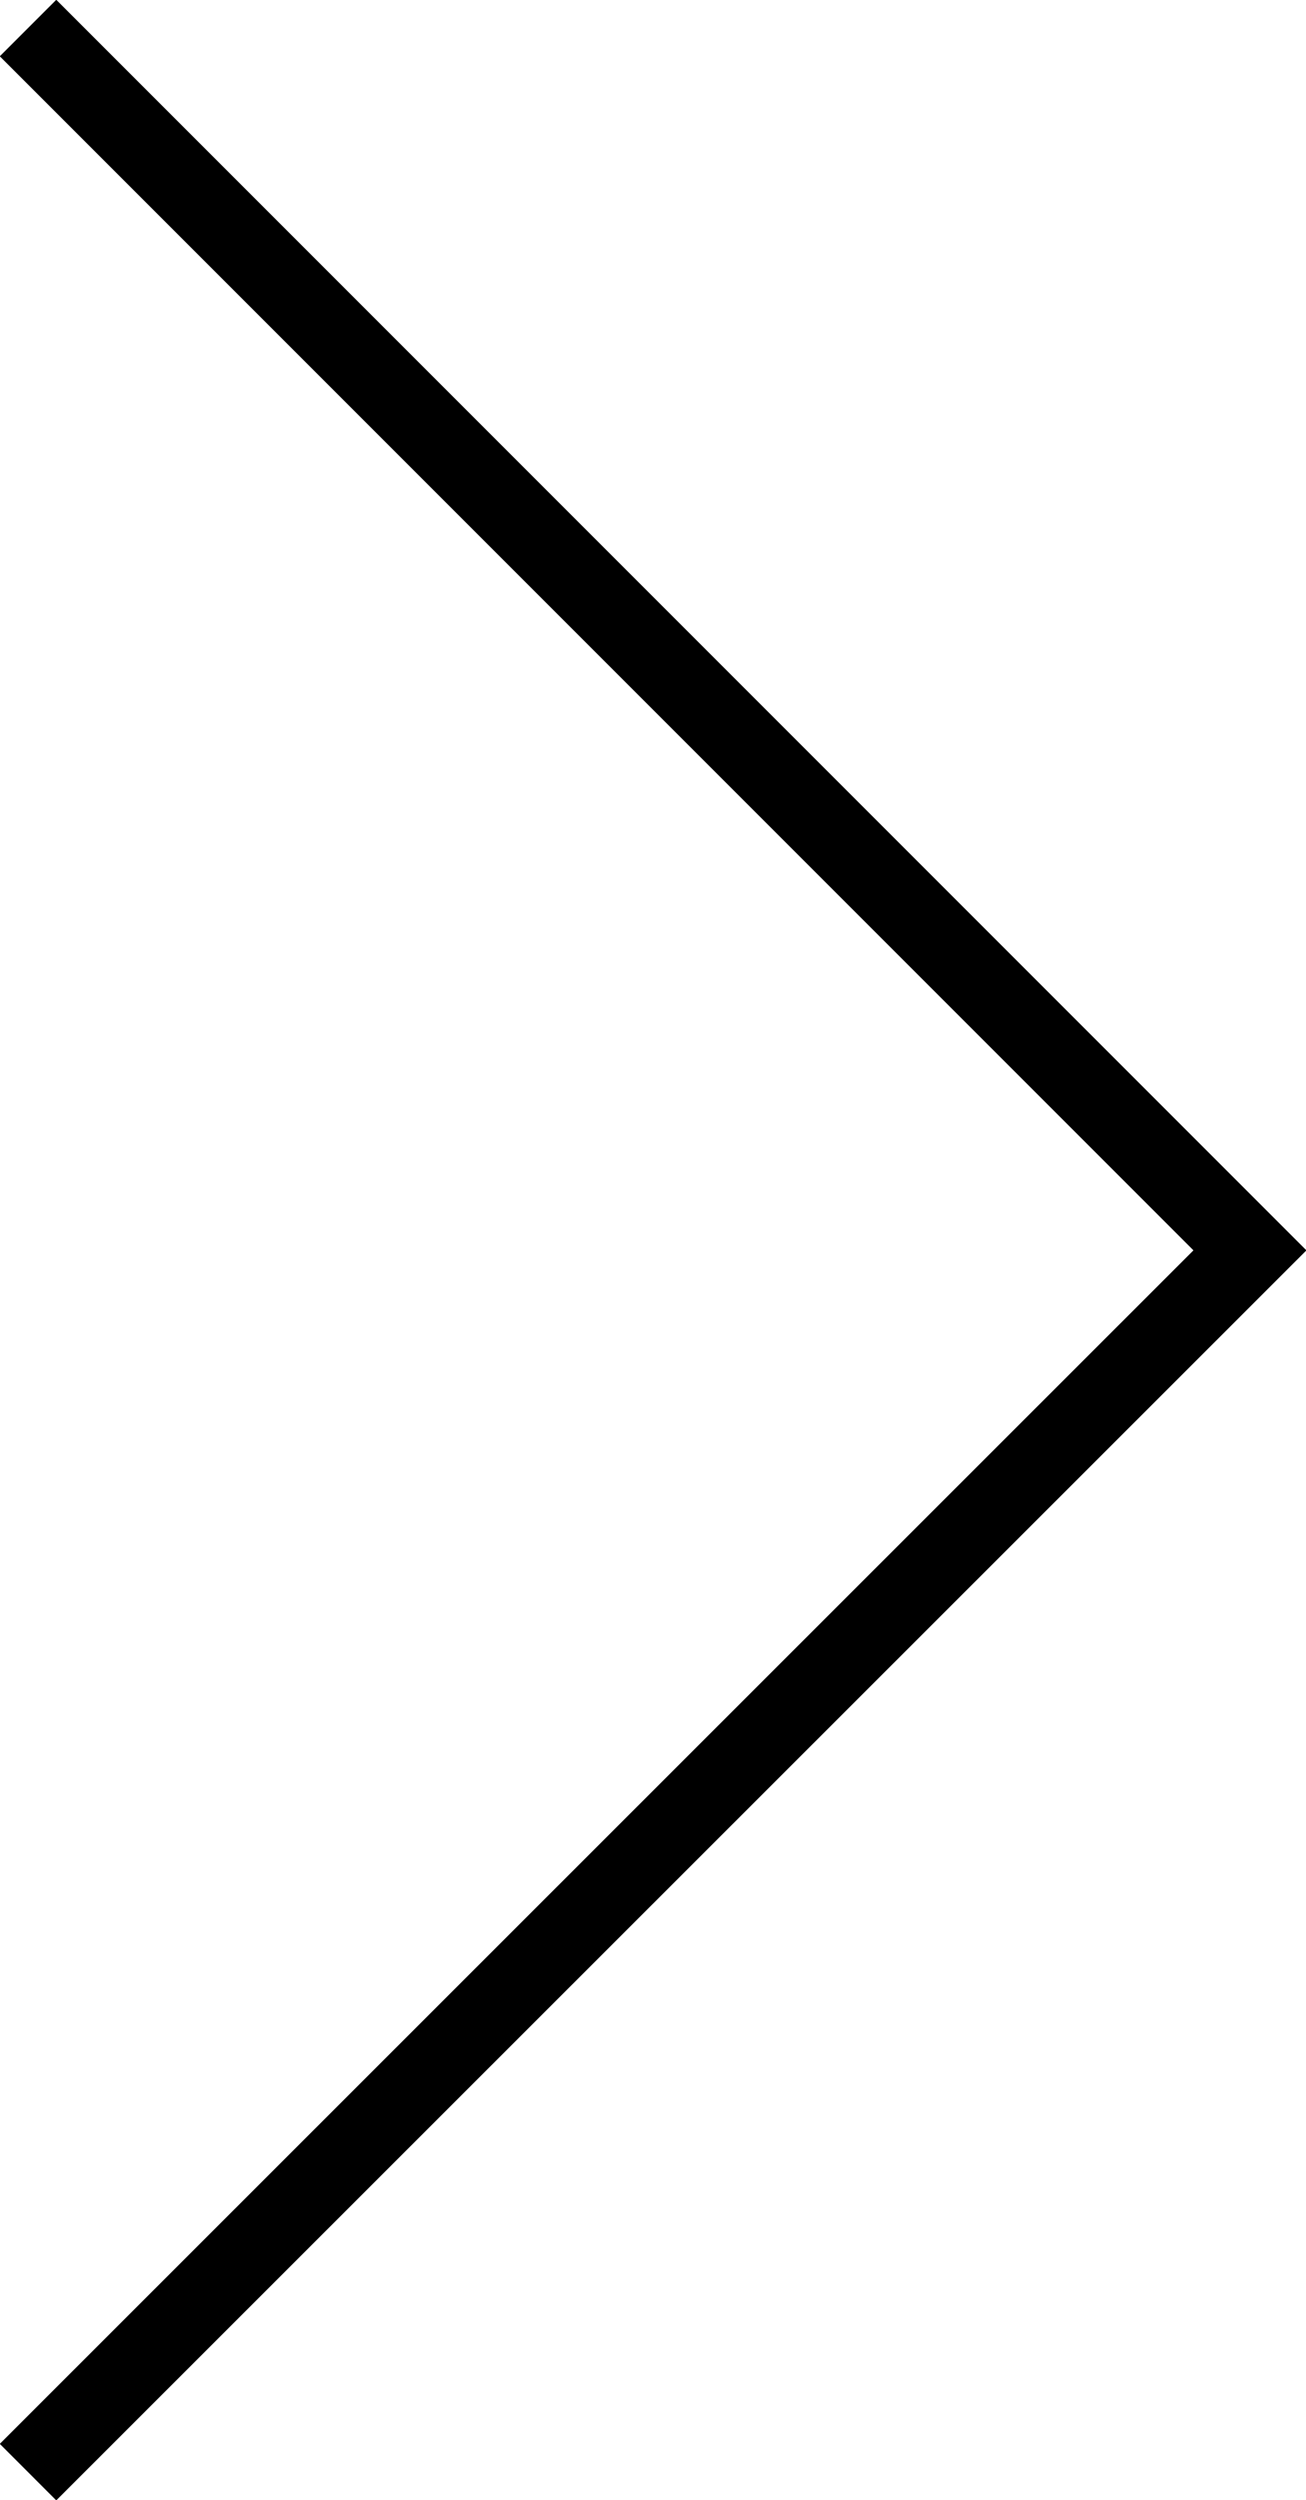 <?xml version="1.0" encoding="UTF-8"?><svg id="Camada_2" xmlns="http://www.w3.org/2000/svg" viewBox="0 0 24.69 47.25"><defs><style>.cls-1{fill:none;stroke:#000;stroke-miterlimit:10;stroke-width:1.51px;}</style></defs><g id="PAGINAS"><polyline class="cls-1" points=".53 .53 23.63 23.63 .53 46.72"/></g></svg>
